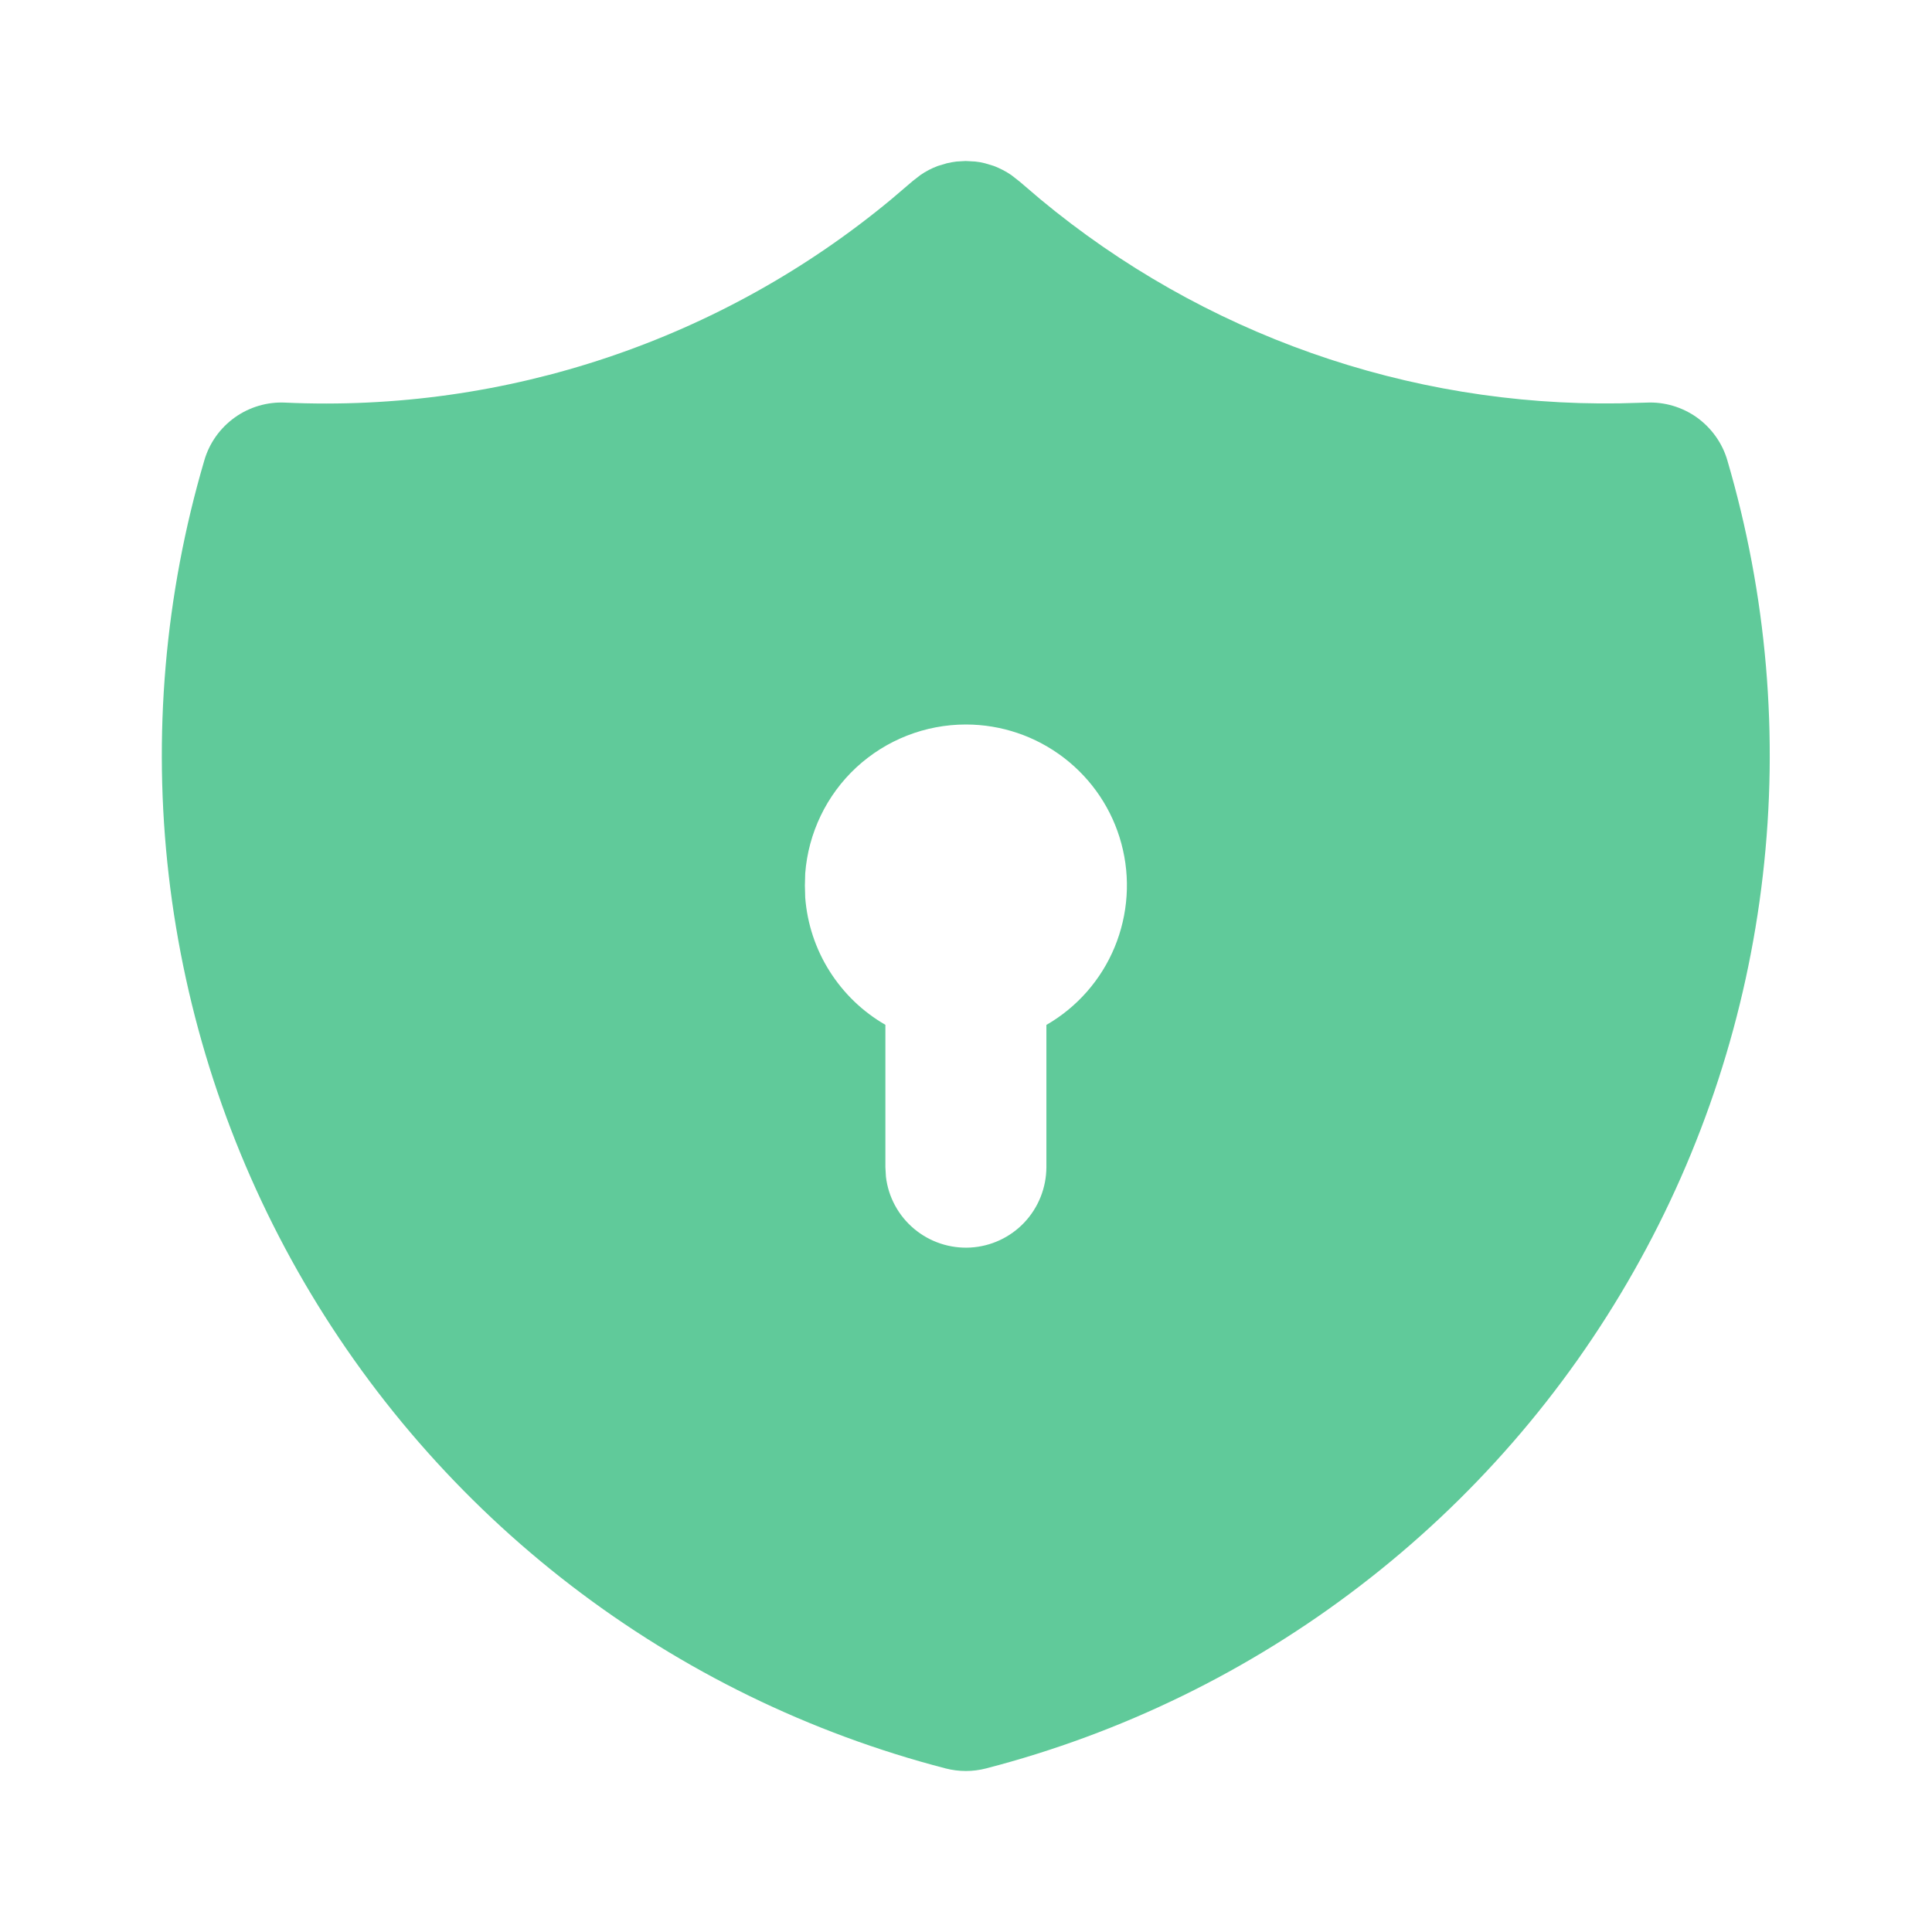 <svg width="18" height="18" viewBox="0 0 18 18" fill="none" xmlns="http://www.w3.org/2000/svg">
<g id="Frame" clip-path="url(#clip0_25711_78395)">
<path id="Vector" d="M8.997 1.5L9.086 1.505L9.13 1.511L9.176 1.521L9.259 1.546C9.316 1.568 9.371 1.596 9.422 1.631L9.5 1.692L9.691 1.855C11.204 3.112 13.116 3.787 15.083 3.758L15.339 3.751C15.507 3.743 15.672 3.792 15.809 3.889C15.945 3.987 16.046 4.127 16.093 4.288C16.461 5.542 16.574 6.857 16.424 8.155C16.275 9.453 15.866 10.708 15.221 11.845C14.577 12.982 13.711 13.978 12.674 14.773C11.638 15.569 10.452 16.148 9.187 16.476C9.063 16.508 8.934 16.508 8.81 16.476C7.545 16.148 6.359 15.569 5.323 14.774C4.286 13.978 3.42 12.982 2.775 11.845C2.131 10.708 1.722 9.454 1.572 8.155C1.422 6.857 1.535 5.542 1.904 4.288C1.951 4.127 2.051 3.987 2.188 3.889C2.324 3.792 2.49 3.743 2.657 3.751C4.71 3.845 6.725 3.169 8.306 1.855L8.503 1.687L8.575 1.631C8.625 1.596 8.68 1.568 8.738 1.546L8.822 1.521C8.851 1.514 8.881 1.509 8.911 1.505L8.997 1.5ZM8.999 6.75C8.62 6.75 8.256 6.893 7.978 7.15C7.701 7.407 7.531 7.76 7.502 8.137L7.499 8.25L7.502 8.363C7.521 8.606 7.598 8.841 7.729 9.048C7.859 9.254 8.037 9.426 8.249 9.548V10.875L8.254 10.963C8.276 11.153 8.371 11.327 8.517 11.449C8.664 11.572 8.852 11.634 9.043 11.623C9.233 11.612 9.413 11.528 9.544 11.389C9.675 11.25 9.748 11.066 9.749 10.875L9.749 9.549C10.035 9.384 10.259 9.129 10.385 8.824C10.511 8.519 10.534 8.18 10.448 7.861C10.363 7.542 10.174 7.261 9.912 7.06C9.65 6.859 9.329 6.75 8.999 6.75Z" fill="#60CA9A"/>
</g>
<defs>
<clipPath id="clip0_25711_78395">
<rect width="18" height="18" fill="white"/>
</clipPath>
</defs>
</svg>
